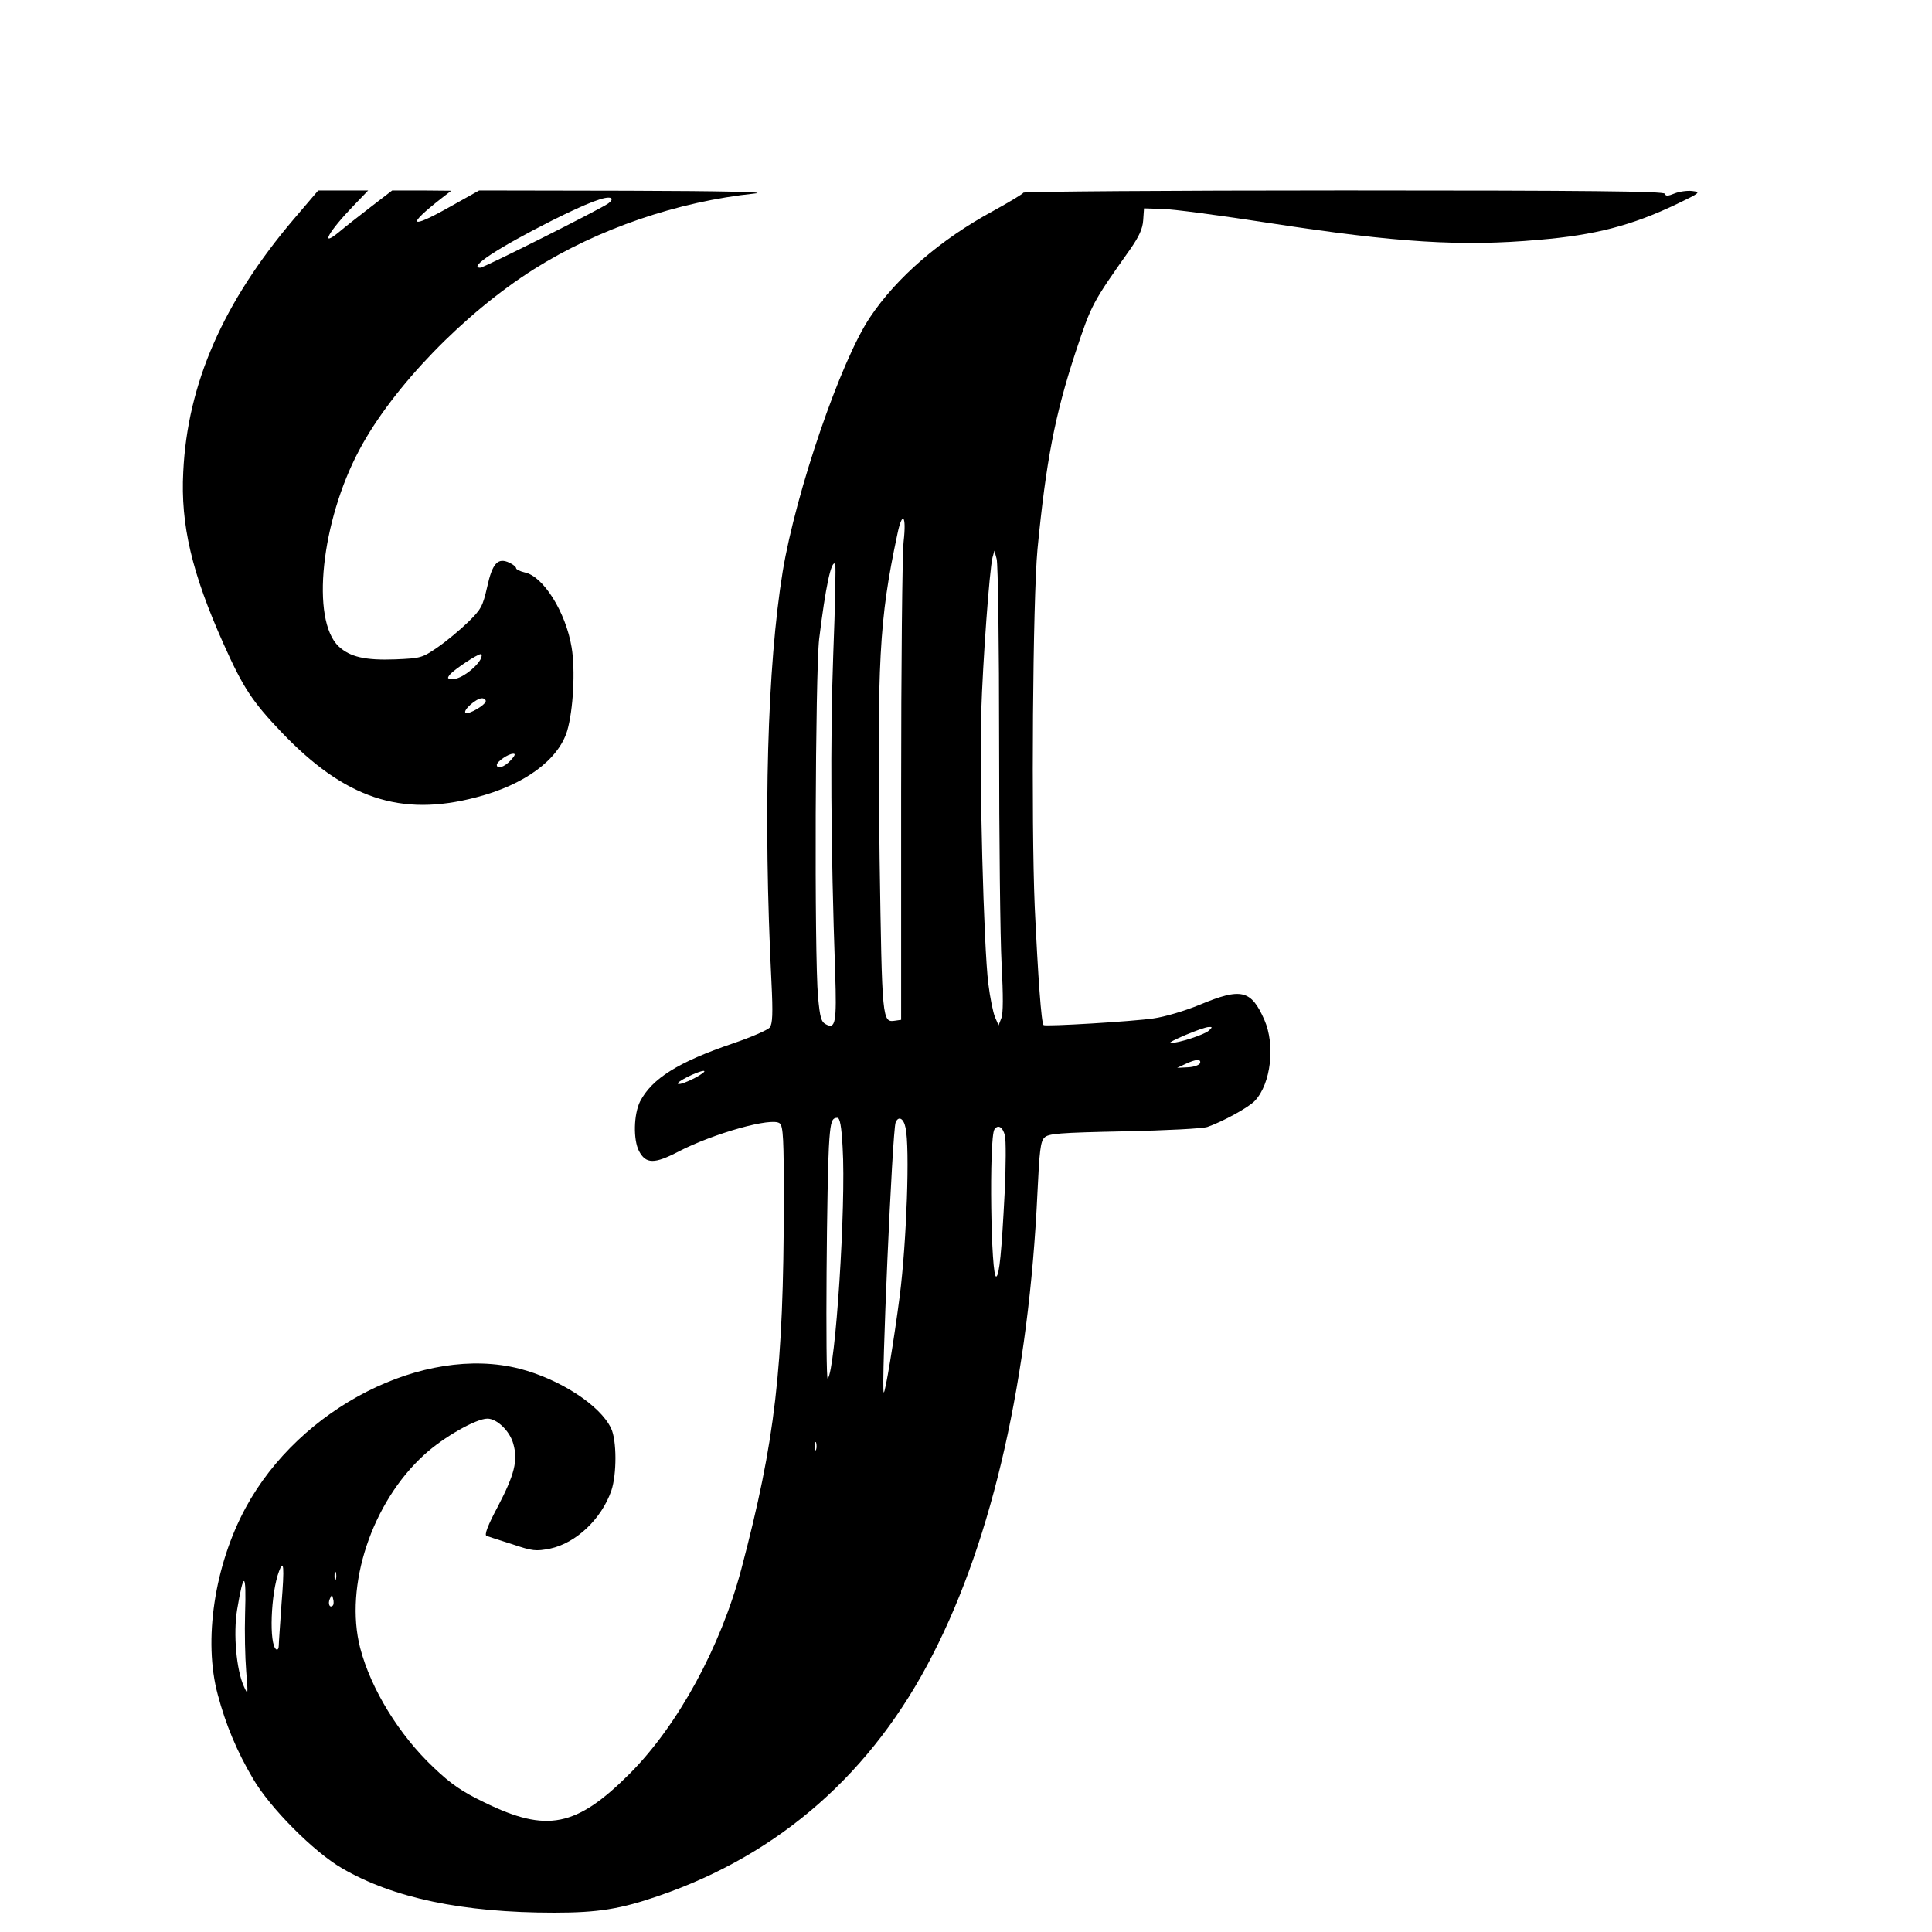 <?xml version="1.0" standalone="no"?>
<!DOCTYPE svg PUBLIC "-//W3C//DTD SVG 20010904//EN"
 "http://www.w3.org/TR/2001/REC-SVG-20010904/DTD/svg10.dtd">
<svg version="1.0" xmlns="http://www.w3.org/2000/svg"
 width="700pt" height="700pt" viewBox="0 0 700 700"
 preserveAspectRatio="xMidYMid meet">
<g transform="translate(0,700) scale(0.1,-0.1)"
fill="#000000" stroke="none">
<path d="M1066 6208 c-257 -302 -387 -598 -402 -918 -10 -191 31 -366 146
-623 70 -157 104 -209 209 -319 230 -241 432 -309 706 -237 175 45 298 136
330 241 22 75 30 221 16 303 -21 127 -103 258 -170 271 -17 4 -31 11 -31 15 0
5 -11 14 -24 20 -42 20 -62 -1 -81 -88 -16 -70 -22 -81 -69 -127 -29 -28 -78
-69 -110 -91 -57 -39 -61 -40 -154 -44 -110 -4 -164 9 -205 47 -101 96 -64
452 75 712 121 228 381 496 633 655 232 146 521 245 800 274 52 5 -106 9 -460
10 l-539 1 -109 -61 c-144 -81 -155 -67 -27 33 l35 27 -107 1 -107 0 -78 -60
c-43 -33 -95 -74 -115 -91 -72 -59 -37 3 56 99 l50 52 -90 0 -91 0 -87 -102z
m1138 55 c-29 -21 -451 -233 -464 -233 -45 0 62 71 260 171 128 64 198 91 214
81 5 -3 1 -11 -10 -19z m-463 -1652 c-18 -32 -71 -71 -98 -71 -23 0 -24 2 -12
17 16 18 98 73 111 73 5 0 4 -9 -1 -19z m19 -151 c0 -14 -62 -50 -73 -43 -12
8 38 53 59 53 8 0 14 -5 14 -10z m90 -215 c-23 -25 -50 -33 -50 -16 0 11 41
40 59 40 10 1 7 -7 -9 -24z"/>
<path d="M3708 6302 c-1 -4 -51 -34 -109 -66 -192 -104 -351 -242 -447 -386
-106 -158 -268 -631 -316 -920 -56 -343 -71 -881 -41 -1485 6 -120 4 -154 -6
-168 -8 -9 -67 -35 -132 -57 -200 -68 -295 -128 -338 -211 -23 -47 -25 -138
-4 -179 25 -48 56 -48 144 -2 128 66 338 125 366 102 13 -10 15 -59 15 -284
-1 -605 -31 -865 -154 -1331 -75 -282 -229 -565 -404 -741 -194 -194 -301
-215 -526 -105 -81 39 -121 66 -185 127 -125 118 -227 284 -266 433 -58 225
42 528 233 701 69 63 187 130 228 130 35 0 82 -46 94 -92 17 -60 4 -111 -56
-226 -37 -69 -50 -104 -41 -107 6 -2 48 -16 93 -30 74 -25 85 -26 137 -16 94
20 186 107 222 210 20 59 20 183 -1 226 -39 83 -185 178 -332 216 -346 88
-796 -141 -992 -504 -113 -209 -154 -481 -101 -677 29 -109 69 -205 128 -305
61 -105 220 -265 322 -324 185 -108 437 -161 769 -161 159 0 240 13 379 61
439 151 775 447 993 875 217 423 348 1003 379 1675 7 148 11 184 25 197 14 15
53 18 289 23 150 3 286 10 302 16 55 19 150 71 172 95 58 62 74 202 34 293
-48 109 -84 117 -233 55 -56 -23 -127 -44 -169 -50 -75 -11 -391 -30 -398 -24
-8 7 -20 172 -32 429 -13 307 -7 1113 10 1295 31 319 63 486 138 714 58 174
60 178 198 373 32 46 45 74 47 105 l3 43 65 -2 c36 0 214 -24 395 -52 455 -70
691 -85 970 -60 204 17 338 52 501 130 85 41 87 43 55 47 -18 2 -47 -2 -64 -9
-24 -10 -32 -10 -35 -1 -3 9 -271 12 -1162 12 -637 0 -1160 -4 -1162 -8z
m-434 -1264 c-5 -46 -9 -454 -9 -908 l0 -825 -21 -3 c-48 -7 -48 -6 -57 587
-9 718 -2 863 64 1174 18 88 34 72 23 -25z m346 -728 c0 -349 4 -711 9 -804 6
-114 6 -178 -1 -195 l-10 -26 -13 30 c-7 17 -18 71 -24 120 -17 132 -33 760
-26 980 6 193 30 519 41 565 l7 25 8 -30 c5 -16 9 -315 9 -665z m-601 318
c-11 -301 -9 -695 7 -1153 6 -181 1 -205 -34 -186 -17 9 -21 25 -28 98 -14
158 -10 1176 4 1298 23 188 44 287 58 272 3 -3 0 -151 -7 -329z m1361 -1362
c-16 -15 -112 -46 -139 -45 -19 0 117 58 139 58 13 1 13 -1 0 -13z m-32 -118
c-3 -7 -22 -14 -44 -15 l-39 -2 30 14 c38 18 58 19 53 3z m-1831 -54 c-27 -14
-53 -24 -60 -21 -13 4 72 47 93 47 8 -1 -7 -12 -33 -26z m536 -251 c13 -209
-26 -809 -54 -838 -9 -9 -4 742 6 868 5 65 10 77 29 77 9 0 15 -30 19 -107z
m228 71 c16 -71 4 -413 -21 -609 -21 -162 -53 -355 -58 -350 -10 10 31 947 43
978 10 25 29 16 36 -19z m360 -28 c4 -15 4 -109 -1 -209 -11 -214 -19 -295
-30 -302 -20 -13 -27 502 -7 533 13 19 30 9 38 -22z m-684 -1138 c-3 -7 -5 -2
-5 12 0 14 2 19 5 13 2 -7 2 -19 0 -25z m-1937 -559 c-5 -74 -10 -142 -10
-152 0 -10 -4 -16 -9 -13 -27 17 -20 204 10 283 17 46 20 18 9 -118z m197 89
c-3 -7 -5 -2 -5 12 0 14 2 19 5 13 2 -7 2 -19 0 -25z m-329 -125 c-2 -65 0
-158 4 -208 7 -86 7 -89 -8 -56 -28 61 -39 192 -25 278 24 144 34 139 29 -14z
m318 30 c-11 -11 -19 6 -11 24 8 17 8 17 12 0 3 -10 2 -21 -1 -24z"/>
</g>
</svg>
